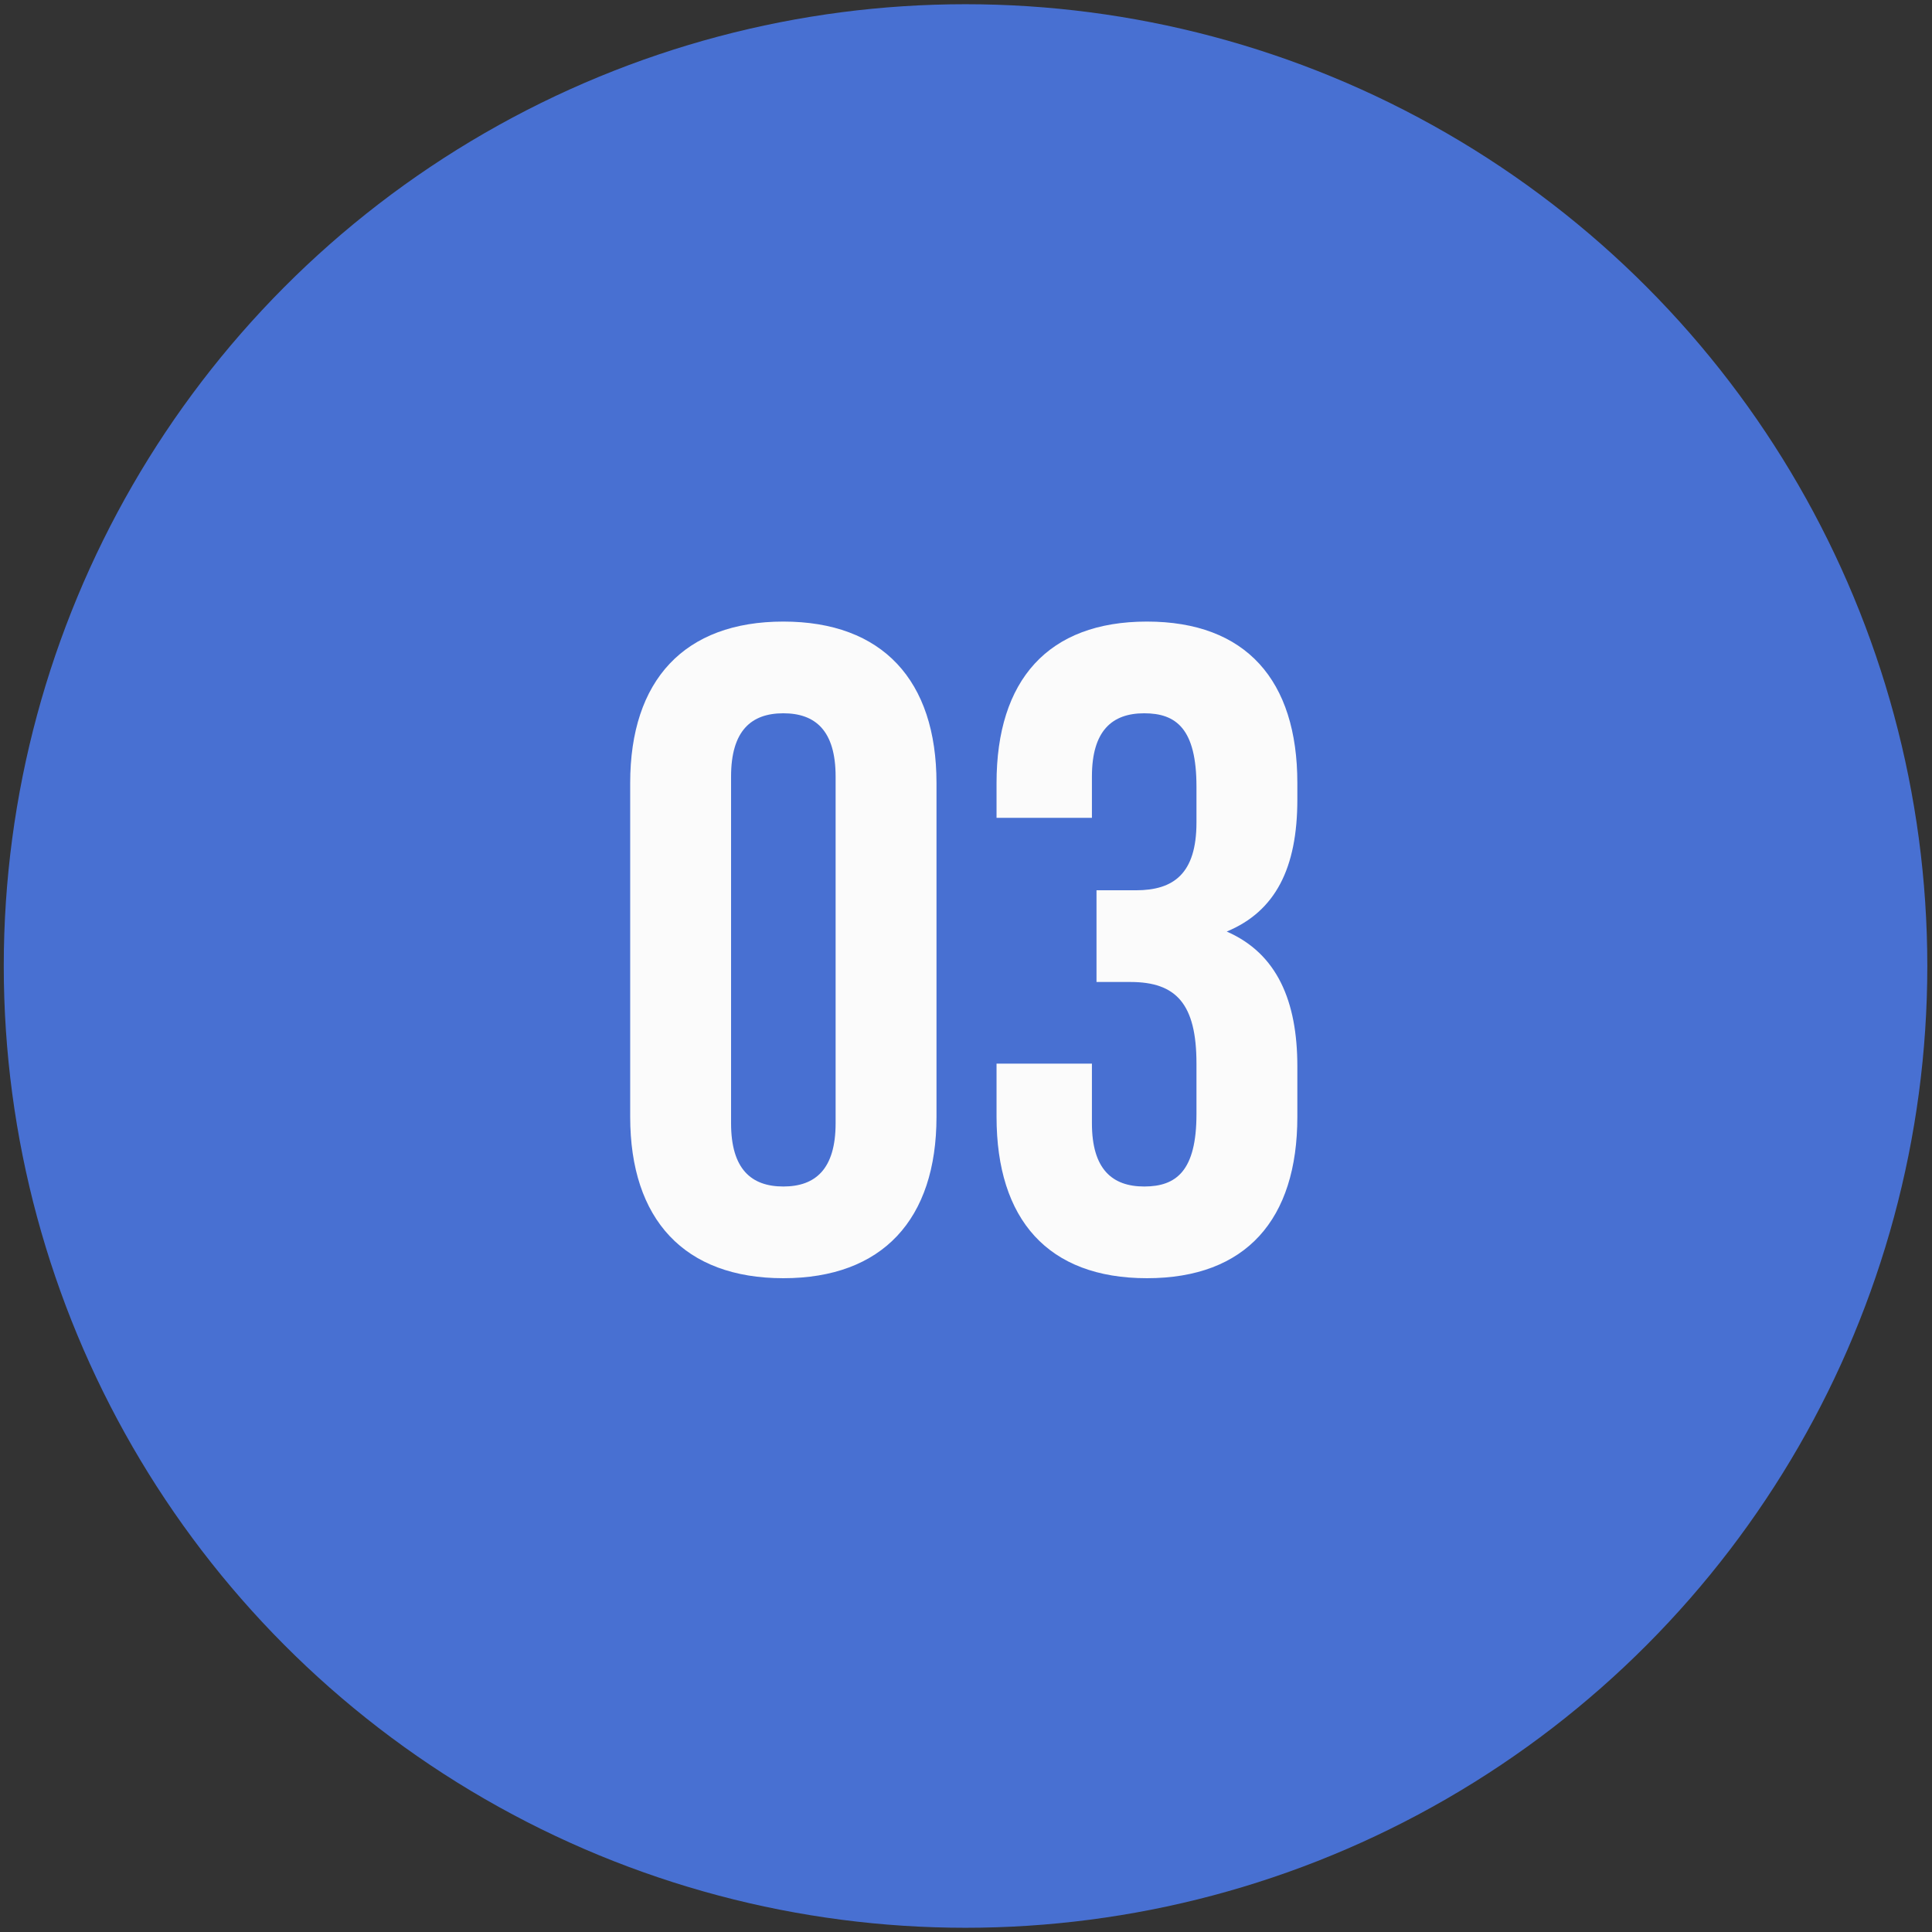 <?xml version="1.0" encoding="UTF-8"?> <svg xmlns="http://www.w3.org/2000/svg" width="316" height="316" viewBox="0 0 316 316" fill="none"><rect x="0" y="0" width="316" height="316" fill="#333333" stroke="none"/> <circle cx="157.924" cy="158" r="157.309" fill="#4870D2"></circle> <path d="M119.574 127.015C119.574 119.515 122.874 116.665 128.124 116.665C133.374 116.665 136.674 119.515 136.674 127.015V183.715C136.674 191.215 133.374 194.065 128.124 194.065C122.874 194.065 119.574 191.215 119.574 183.715V127.015ZM103.074 182.665C103.074 199.465 111.924 209.065 128.124 209.065C144.324 209.065 153.174 199.465 153.174 182.665V128.065C153.174 111.265 144.324 101.665 128.124 101.665C111.924 101.665 103.074 111.265 103.074 128.065V182.665ZM195.696 134.515C195.696 142.915 191.946 145.615 185.796 145.615H179.346V160.615H184.896C192.396 160.615 195.696 164.215 195.696 173.965V182.215C195.696 191.515 192.396 194.065 187.146 194.065C181.896 194.065 178.596 191.215 178.596 183.715V173.965H162.996V182.665C162.996 199.465 171.396 209.065 187.596 209.065C203.796 209.065 212.196 199.465 212.196 182.665V174.415C212.196 163.765 208.896 155.965 200.646 152.365C208.596 149.065 212.196 142.015 212.196 130.765V128.065C212.196 111.265 203.796 101.665 187.596 101.665C171.396 101.665 162.996 111.265 162.996 128.065V133.765H178.596V127.015C178.596 119.515 181.896 116.665 187.146 116.665C192.396 116.665 195.696 119.215 195.696 128.665V134.515Z" fill="#FBFBFB"></path> </svg> 